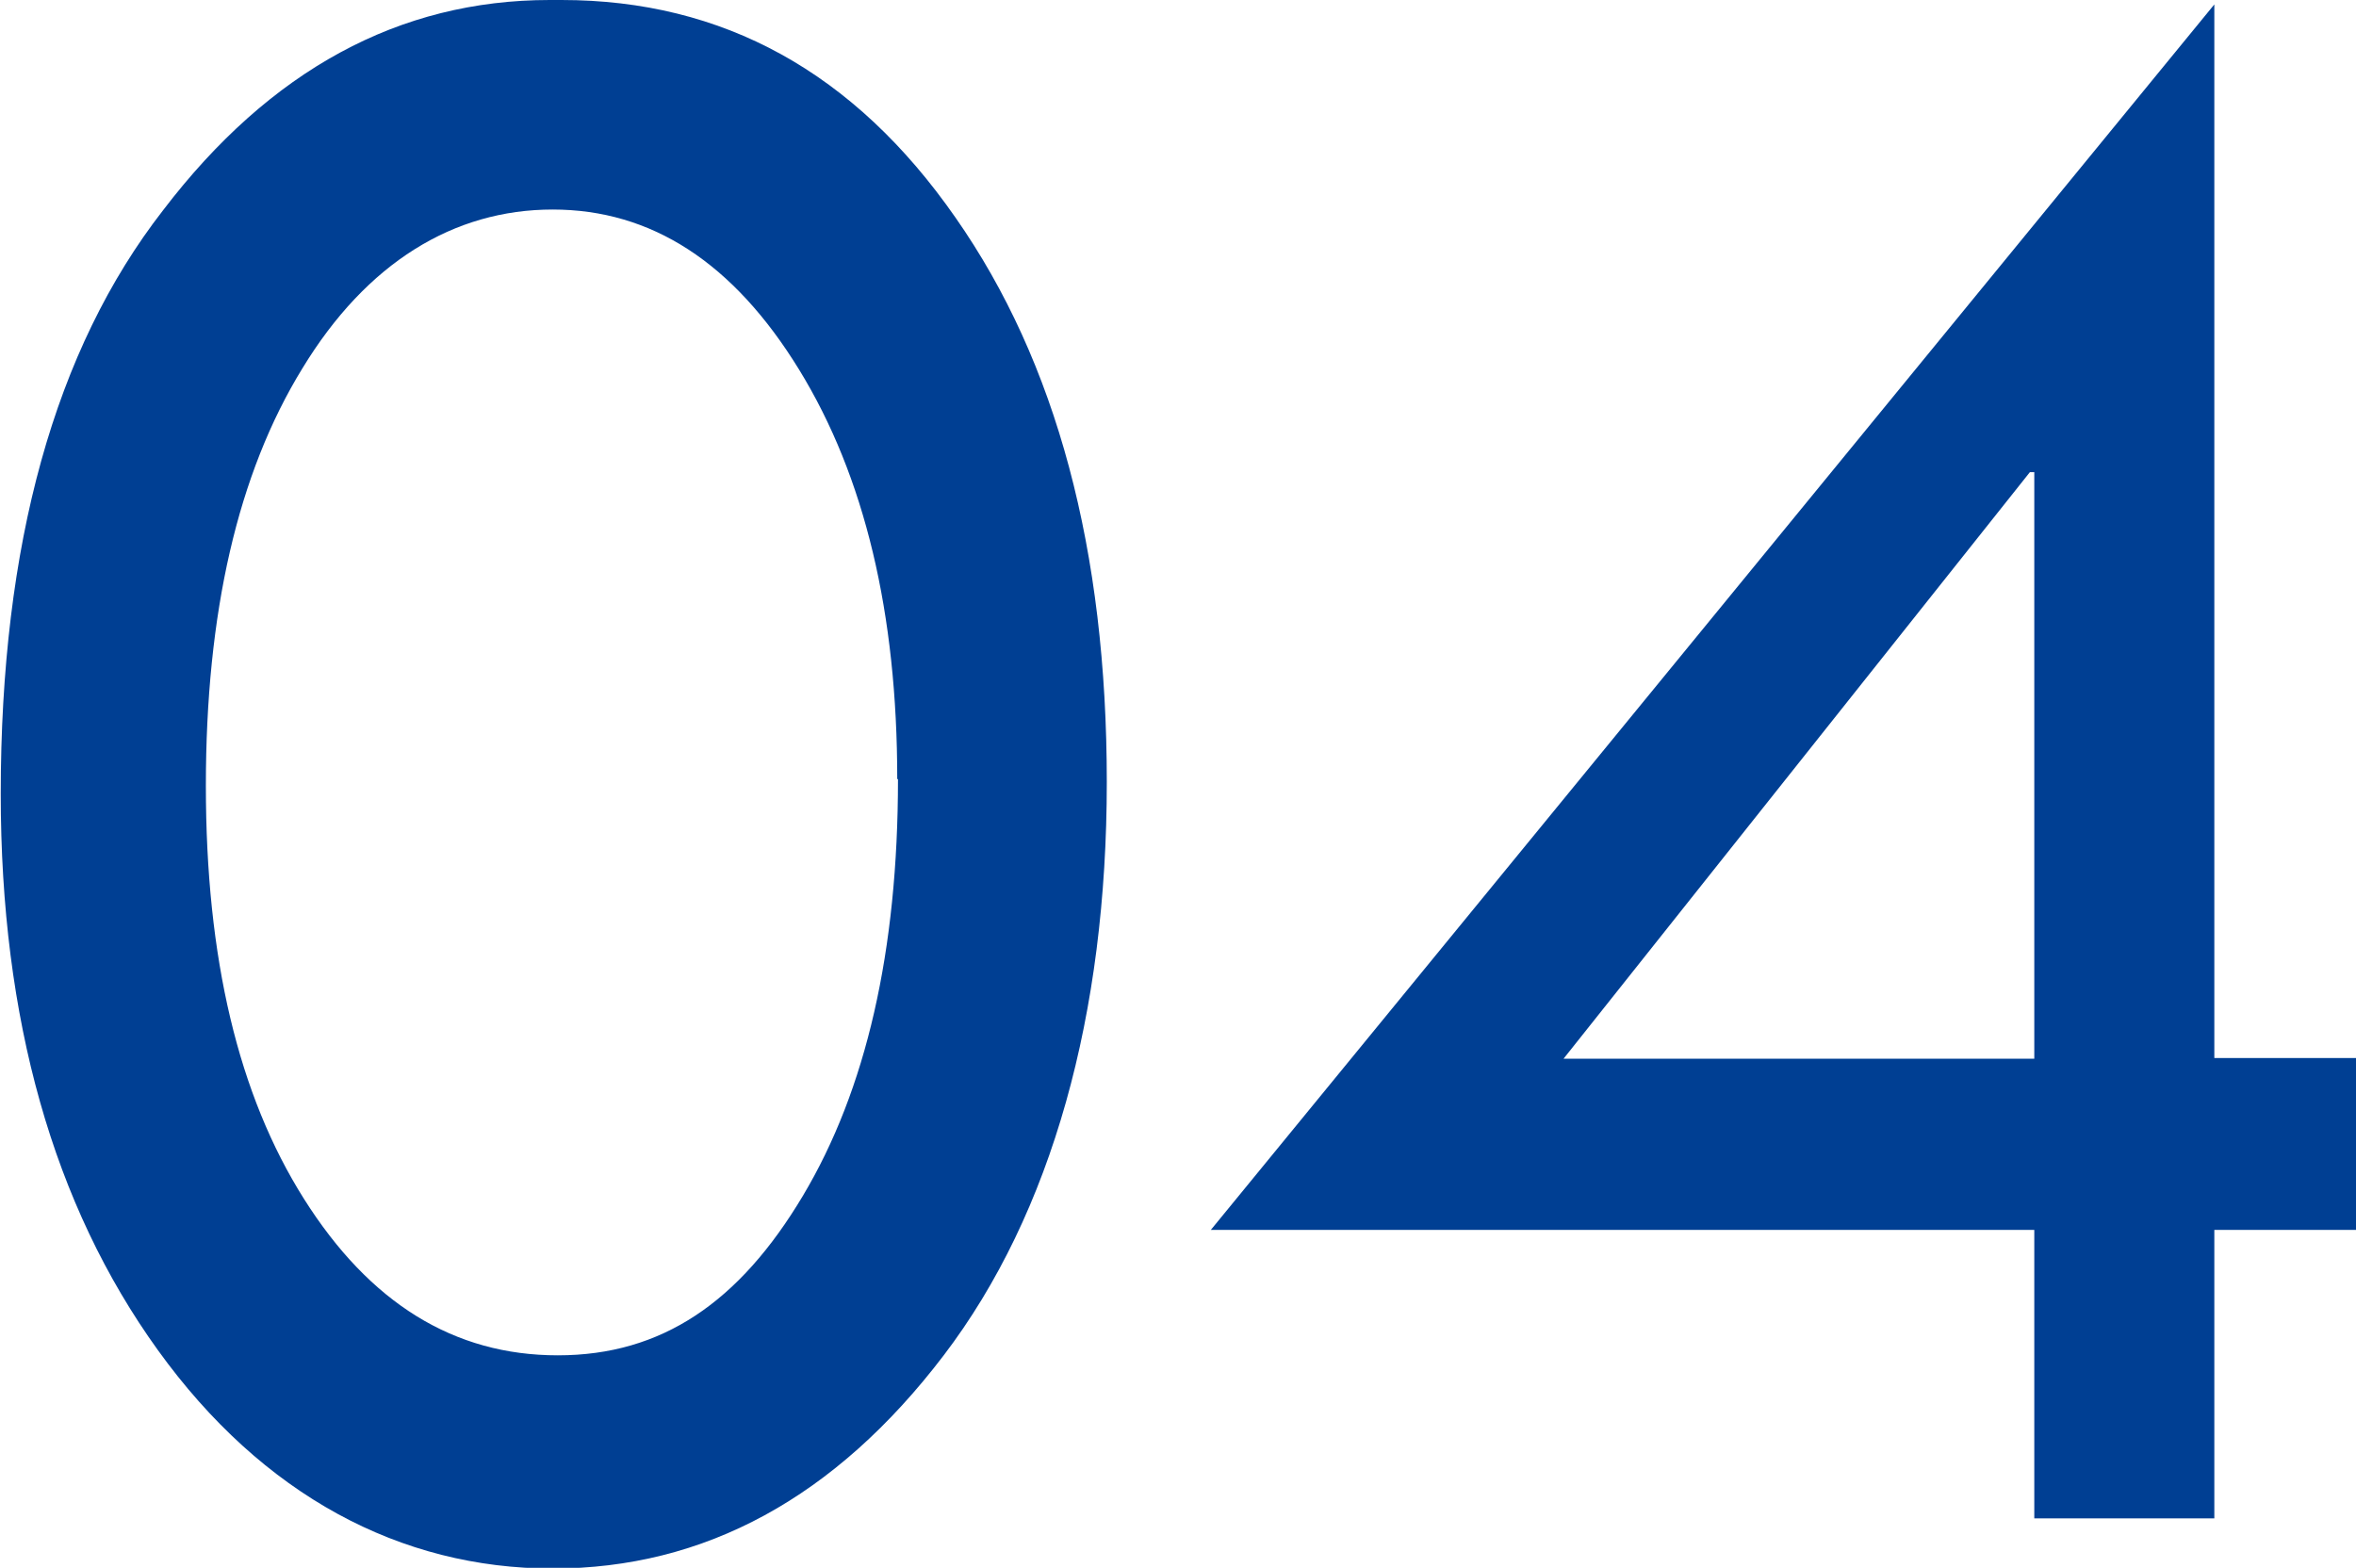 <?xml version="1.0" encoding="UTF-8"?><svg id="_レイヤー_2" xmlns="http://www.w3.org/2000/svg" viewBox="0 0 31.93 21.25"><defs><style>.cls-1{fill:#003f93;}</style></defs><g id="_レイヤー_1-2"><path class="cls-1" d="M7.61,0c2.19,0,3.97.98,5.34,2.95,1.37,1.96,2.05,4.51,2.05,7.65s-.74,5.84-2.21,7.77c-1.47,1.93-3.24,2.89-5.3,2.89s-3.93-.99-5.35-2.96c-1.42-1.97-2.13-4.49-2.13-7.54,0-3.38.73-6.02,2.2-7.91C3.66.95,5.41,0,7.45,0h.16ZM12.16,10.56c0-2.25-.44-4.1-1.33-5.55-.89-1.45-2-2.17-3.34-2.17s-2.52.72-3.39,2.15c-.88,1.43-1.31,3.32-1.31,5.66s.44,4.19,1.33,5.6c.89,1.41,2.03,2.12,3.44,2.12s2.46-.72,3.32-2.16c.86-1.44,1.29-3.32,1.29-5.65Z"/><path class="cls-1" d="M30.01.06v14.28h1.92v2.33h-1.92v3.91h-2.44v-3.91h-11.16L30.01.06ZM27.51,6.4l-6.32,7.95h6.38v-7.95h-.06Z"/></g></svg>